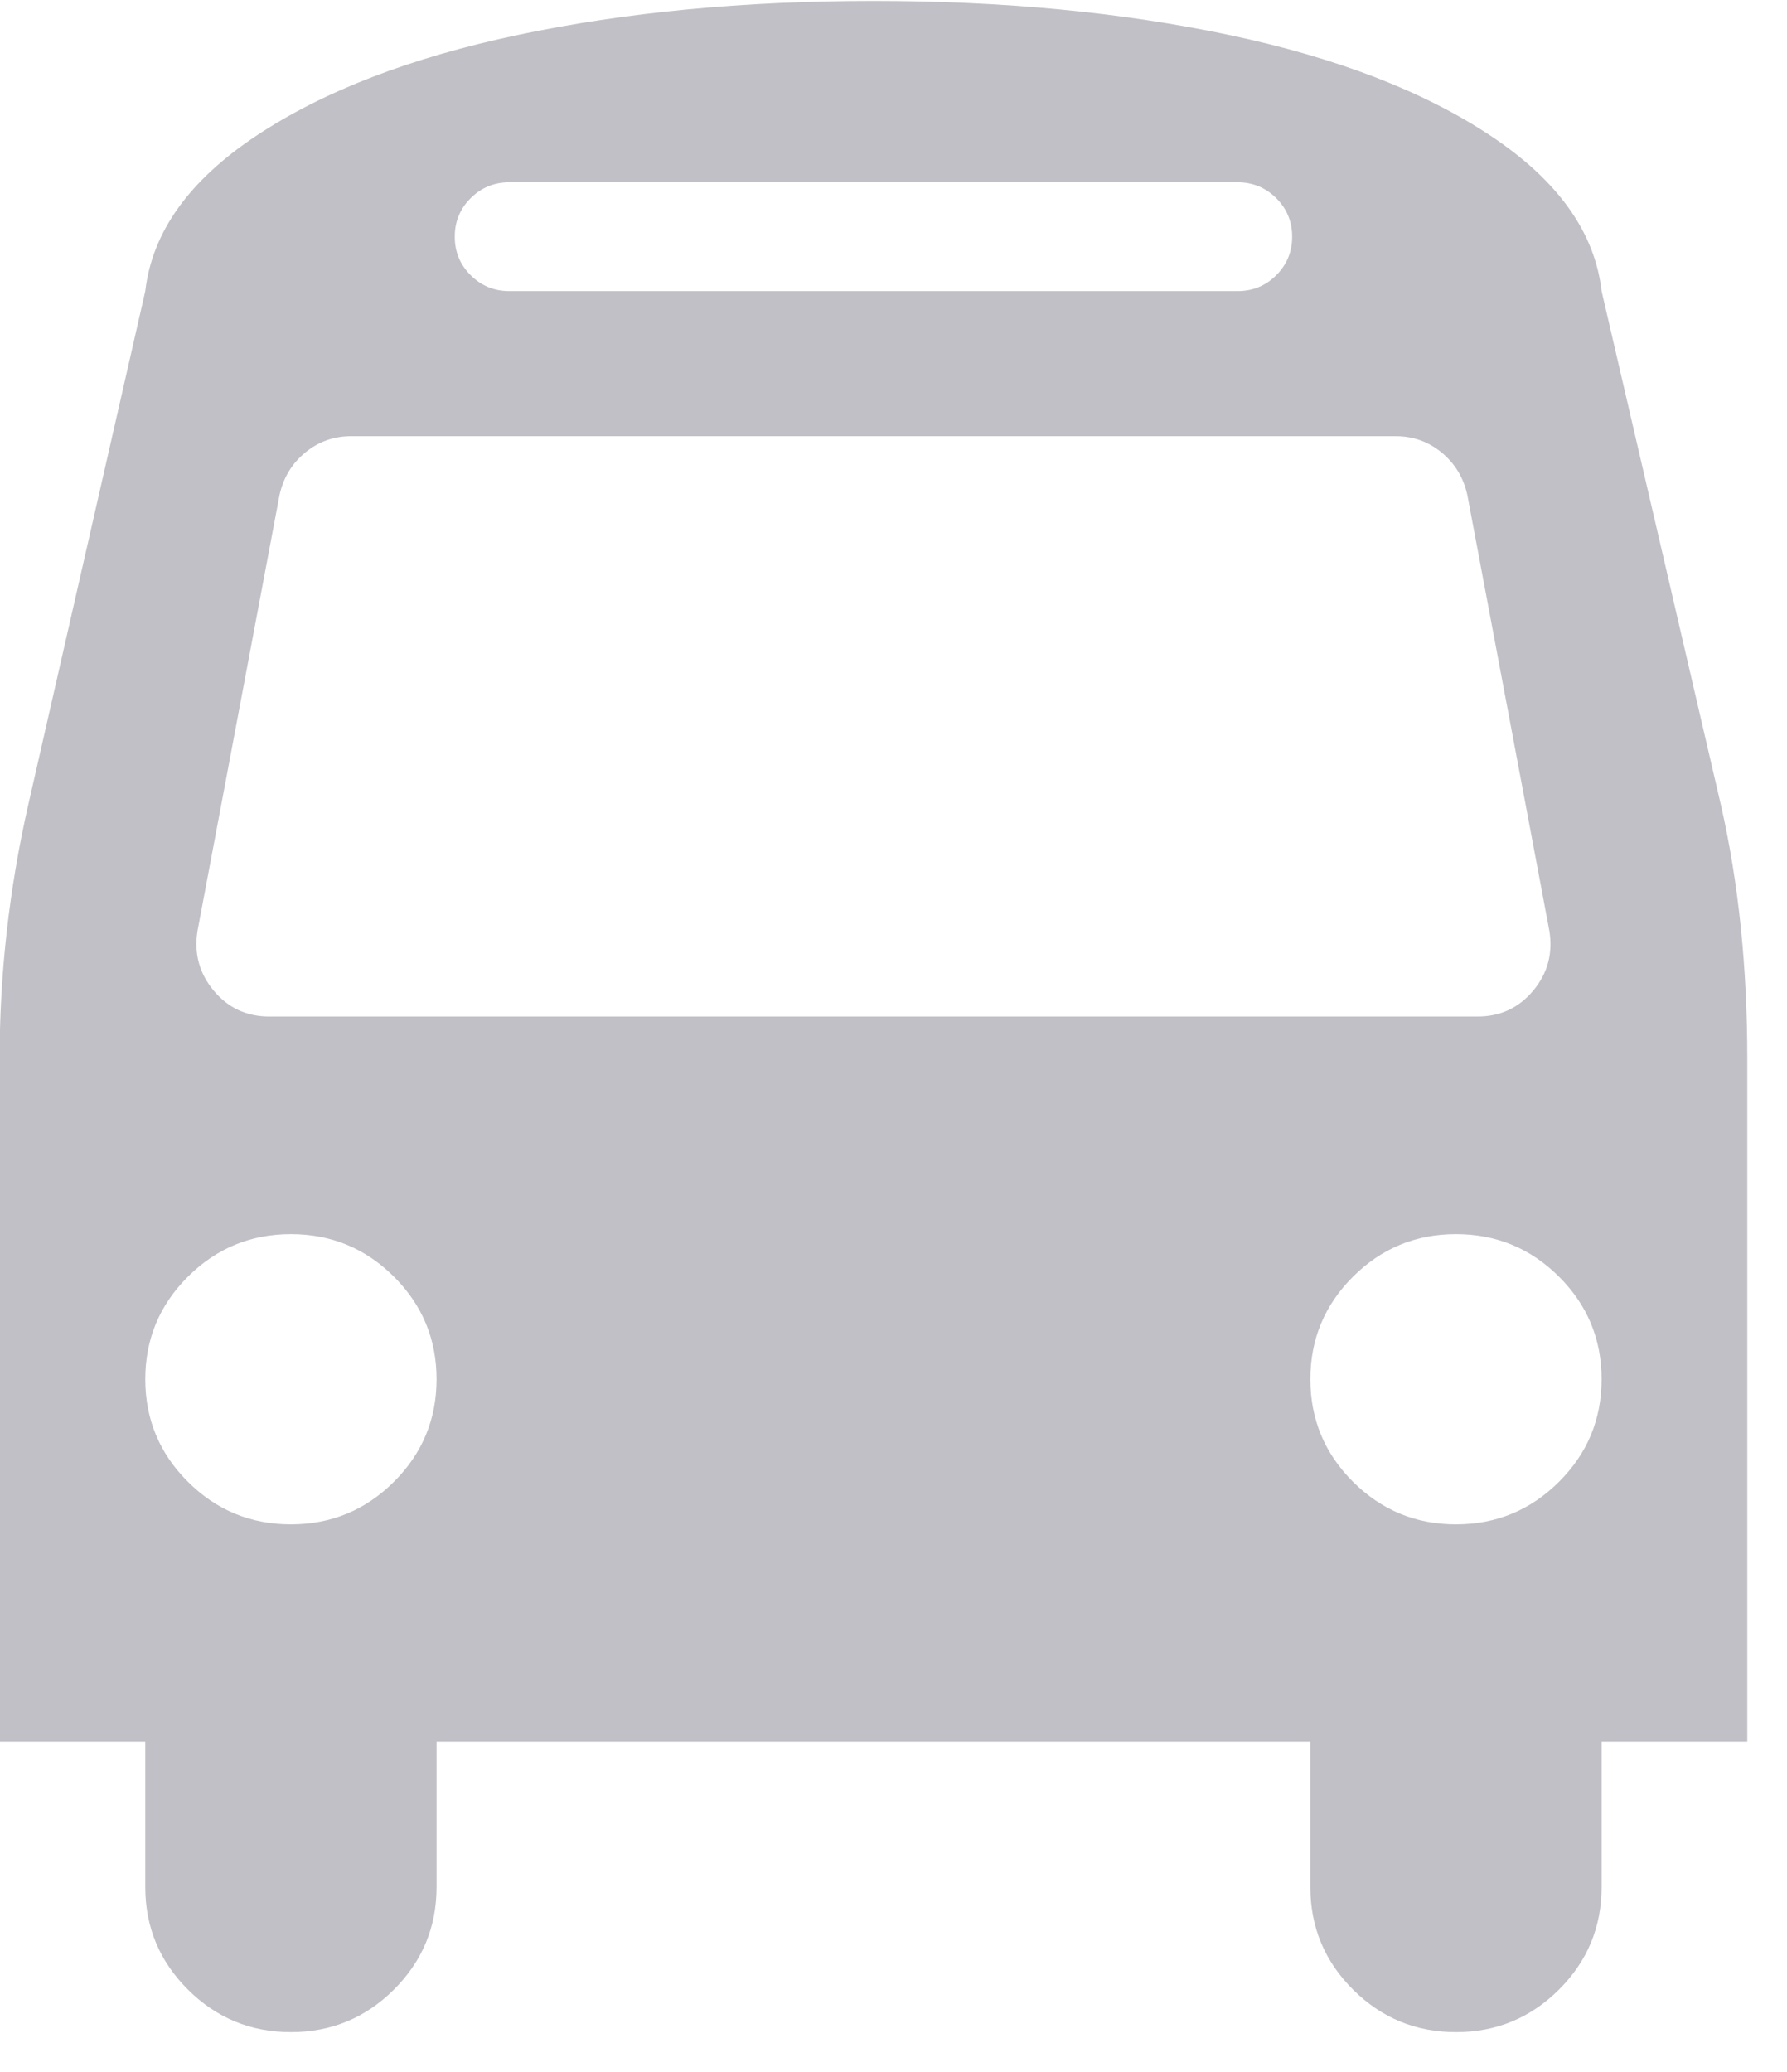 <svg 
 xmlns="http://www.w3.org/2000/svg"
 xmlns:xlink="http://www.w3.org/1999/xlink"
 width="44px" height="51px" fill="#c0c0c6">
<g>
<path fill-rule="evenodd"
 d="M7.163,37.523 C6.173,37.523 5.328,37.174 4.628,36.477 C3.927,35.779 3.577,34.938 3.577,33.951 C3.577,32.966 3.927,32.124 4.628,31.426 C5.328,30.729 6.173,30.380 7.163,30.380 C8.152,30.380 8.998,30.729 9.698,31.426 C10.399,32.124 10.749,32.966 10.749,33.951 C10.749,34.938 10.399,35.779 9.698,36.477 C8.998,37.174 8.152,37.523 7.163,37.523 ZM35.850,37.523 C34.860,37.523 34.015,37.174 33.315,36.477 C32.615,35.779 32.264,34.938 32.264,33.951 C32.264,32.966 32.615,32.124 33.315,31.426 C34.015,30.729 34.860,30.380 35.850,30.380 C36.840,30.380 37.685,30.729 38.385,31.426 C39.086,32.124 39.435,32.966 39.435,33.951 C39.435,34.938 39.086,35.779 38.385,36.477 C37.685,37.174 36.840,37.523 35.850,37.523 ZM37.755,24.381 C37.400,24.809 36.942,25.023 36.382,25.023 L6.631,25.023 C6.070,25.023 5.613,24.809 5.258,24.381 C4.903,23.954 4.772,23.460 4.865,22.902 L6.882,12.188 C6.976,11.760 7.186,11.412 7.513,11.142 C7.840,10.872 8.218,10.737 8.648,10.737 L34.365,10.737 C34.794,10.737 35.172,10.872 35.499,11.142 C35.826,11.412 36.036,11.760 36.130,12.188 L38.147,22.902 C38.241,23.460 38.110,23.954 37.755,24.381 ZM30.471,7.166 L12.542,7.166 C12.168,7.166 11.851,7.036 11.589,6.775 C11.327,6.515 11.197,6.199 11.197,5.826 C11.197,5.455 11.327,5.138 11.589,4.878 C11.851,4.618 12.168,4.487 12.542,4.487 L30.471,4.487 C30.845,4.487 31.162,4.618 31.424,4.878 C31.685,5.138 31.816,5.455 31.816,5.826 C31.816,6.199 31.685,6.515 31.424,6.775 C31.162,7.036 30.845,7.166 30.471,7.166 L30.471,7.166 ZM42.377,19.833 L39.435,7.166 C39.268,5.715 38.357,4.441 36.704,3.343 C35.052,2.246 32.904,1.418 30.261,0.860 C27.618,0.302 24.700,0.023 21.506,0.023 C18.313,0.023 15.395,0.302 12.752,0.860 C10.109,1.418 7.961,2.246 6.309,3.343 C4.656,4.441 3.745,5.715 3.577,7.166 L0.691,19.833 C0.224,21.898 -0.009,23.972 -0.009,26.055 L-0.009,42.880 L3.577,42.880 L3.577,46.451 C3.577,47.437 3.927,48.279 4.628,48.977 C5.328,49.674 6.173,50.023 7.163,50.023 C8.152,50.023 8.998,49.674 9.698,48.977 C10.399,48.279 10.749,47.437 10.749,46.451 L10.749,42.880 L32.264,42.880 L32.264,46.451 C32.264,47.437 32.615,48.279 33.315,48.977 C34.015,49.674 34.860,50.023 35.850,50.023 C36.840,50.023 37.685,49.674 38.385,48.977 C39.086,48.279 39.435,47.437 39.435,46.451 L39.435,42.880 L43.022,42.880 L43.022,26.055 C43.022,23.805 42.807,21.730 42.377,19.833 L42.377,19.833 Z"/>
</g>
</svg>